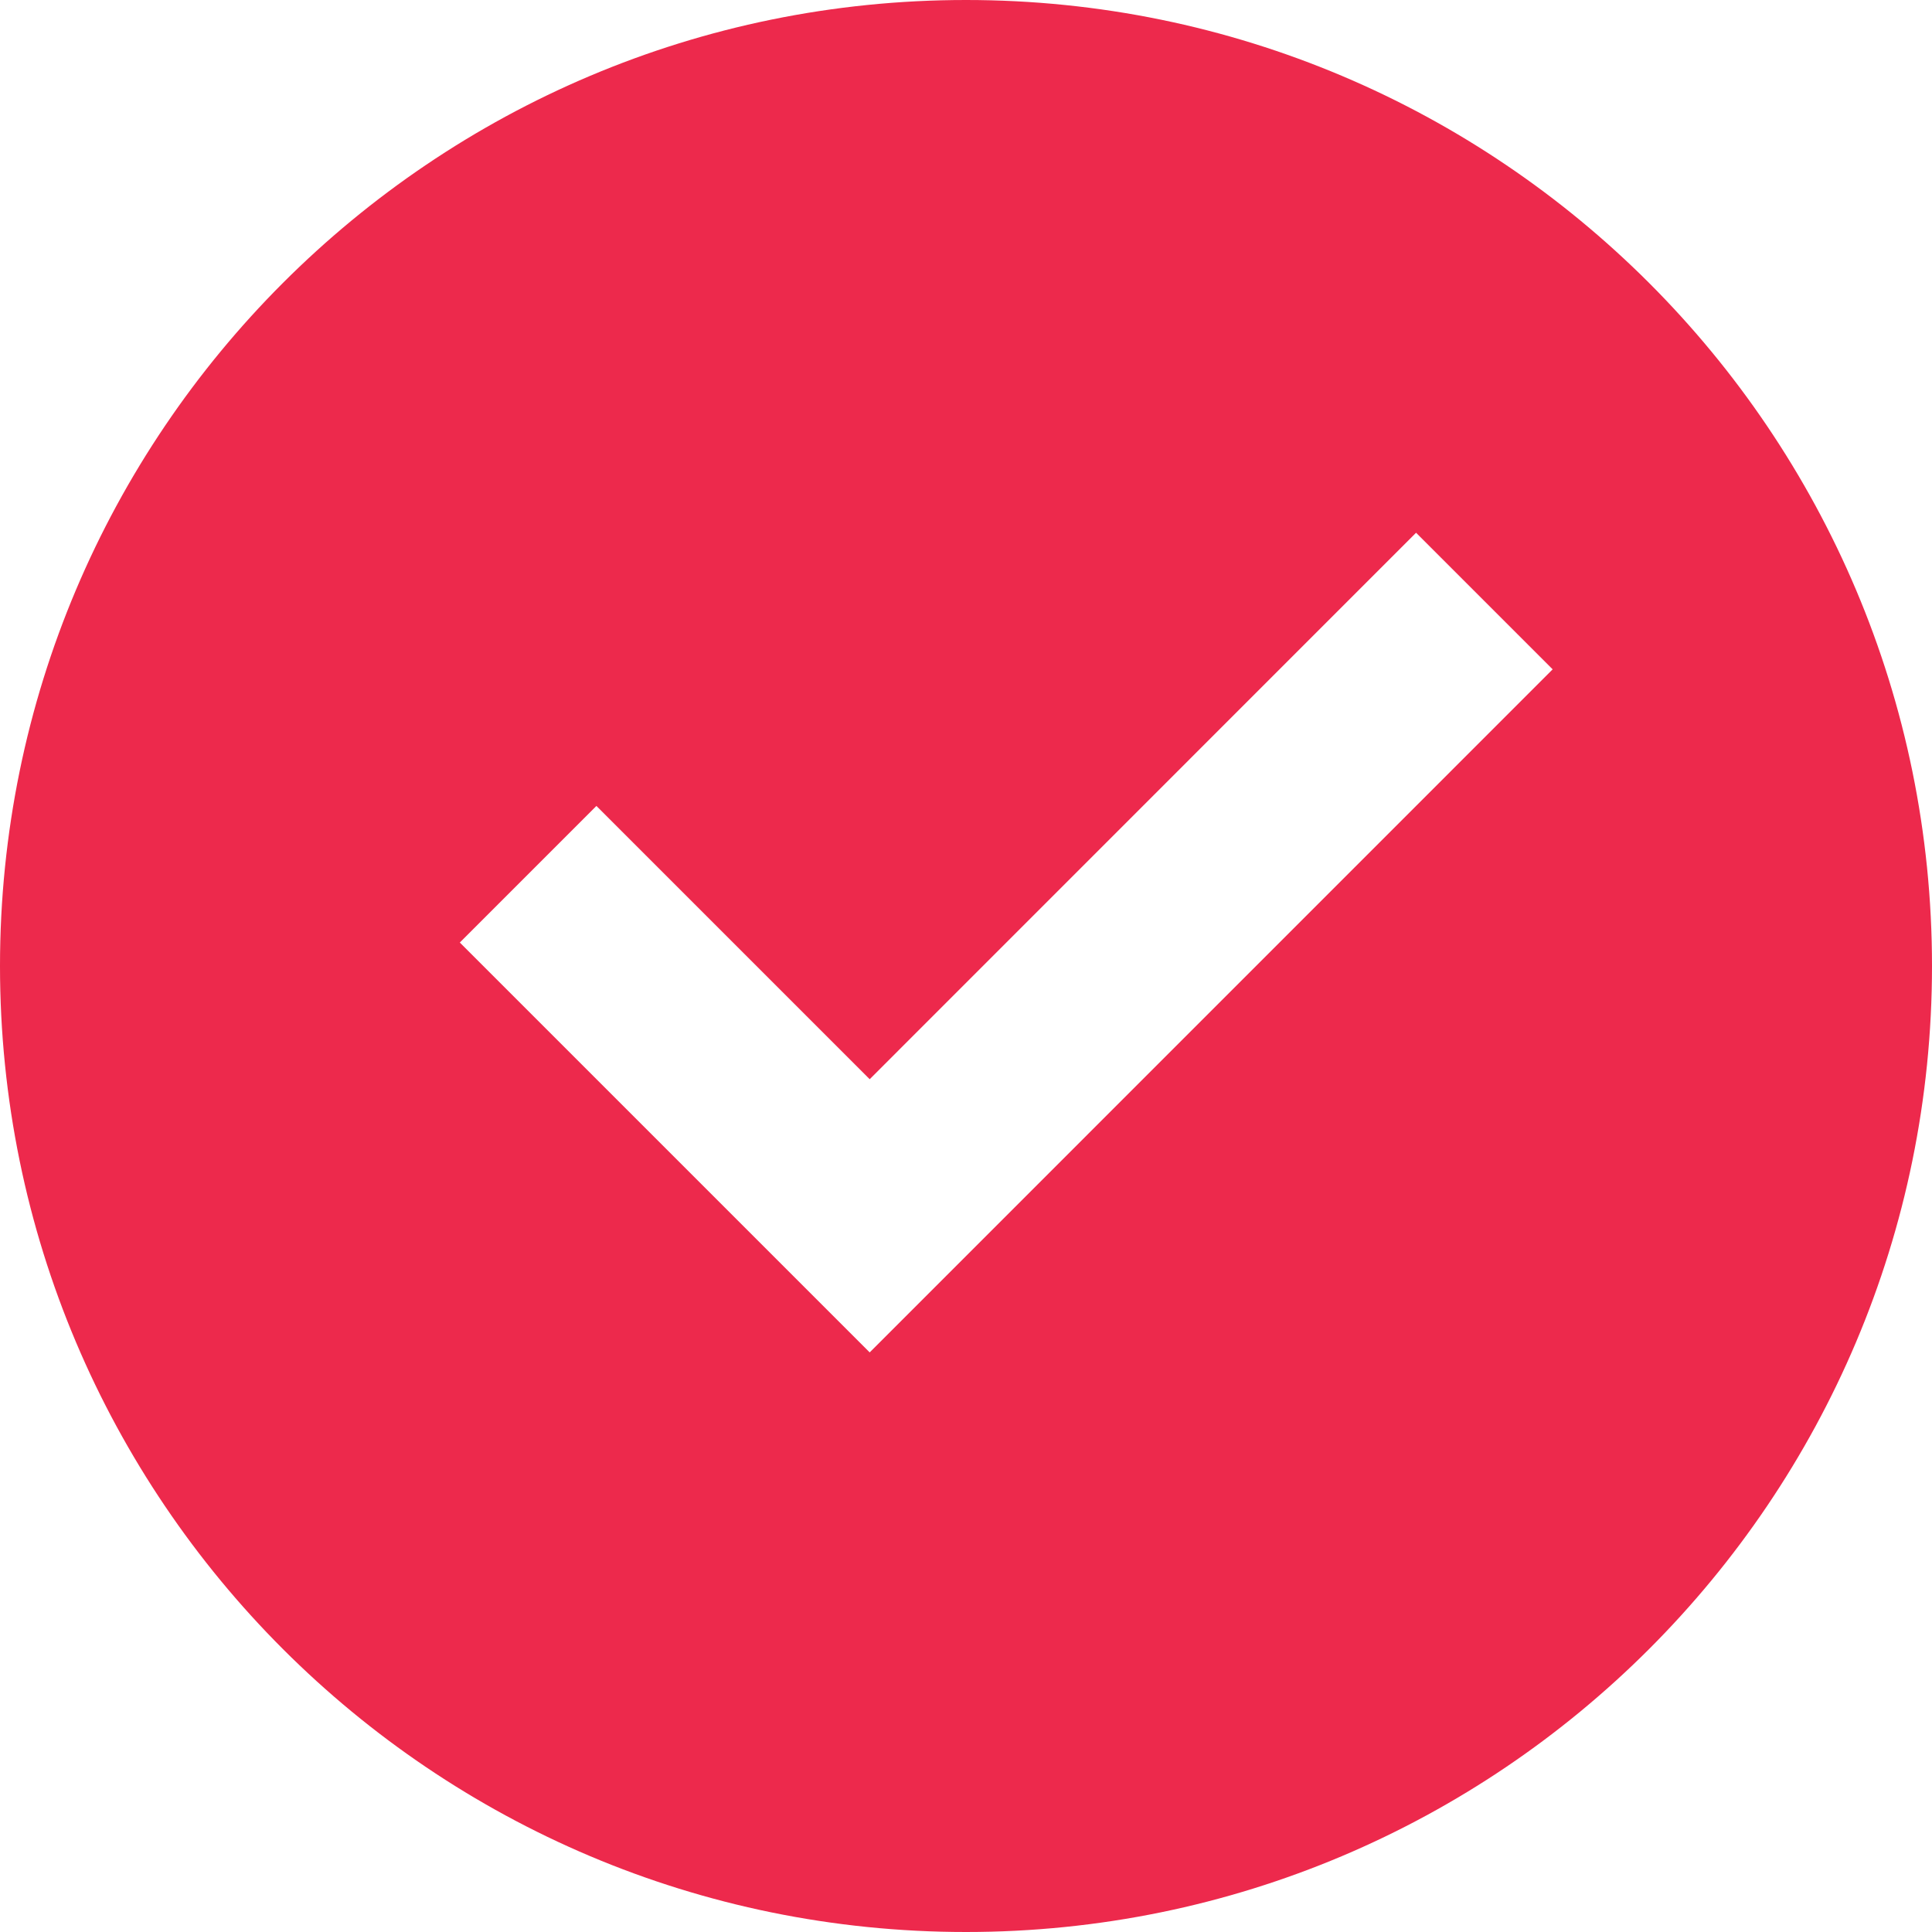 <?xml version="1.0" encoding="UTF-8" standalone="no"?><svg xmlns:xlink="http://www.w3.org/1999/xlink" preserveAspectRatio="xMidYMid meet" data-bbox="2 2 20 20" xmlns="http://www.w3.org/2000/svg" viewBox="2 2 20 20" height="24" width="24" data-type="color" role="presentation" aria-hidden="true" aria-label="">
    <g>
        <path fill="#ED294C" d="M12 22C6.477 22 2 17.523 2 12S6.477 2 12 2s10 4.477 10 10-4.477 10-10 10zm-.997-6l7.07-7.071-1.414-1.414-5.656 5.657-2.829-2.829-1.414 1.414L11.003 16z" data-color="1"></path>
    </g>
</svg>